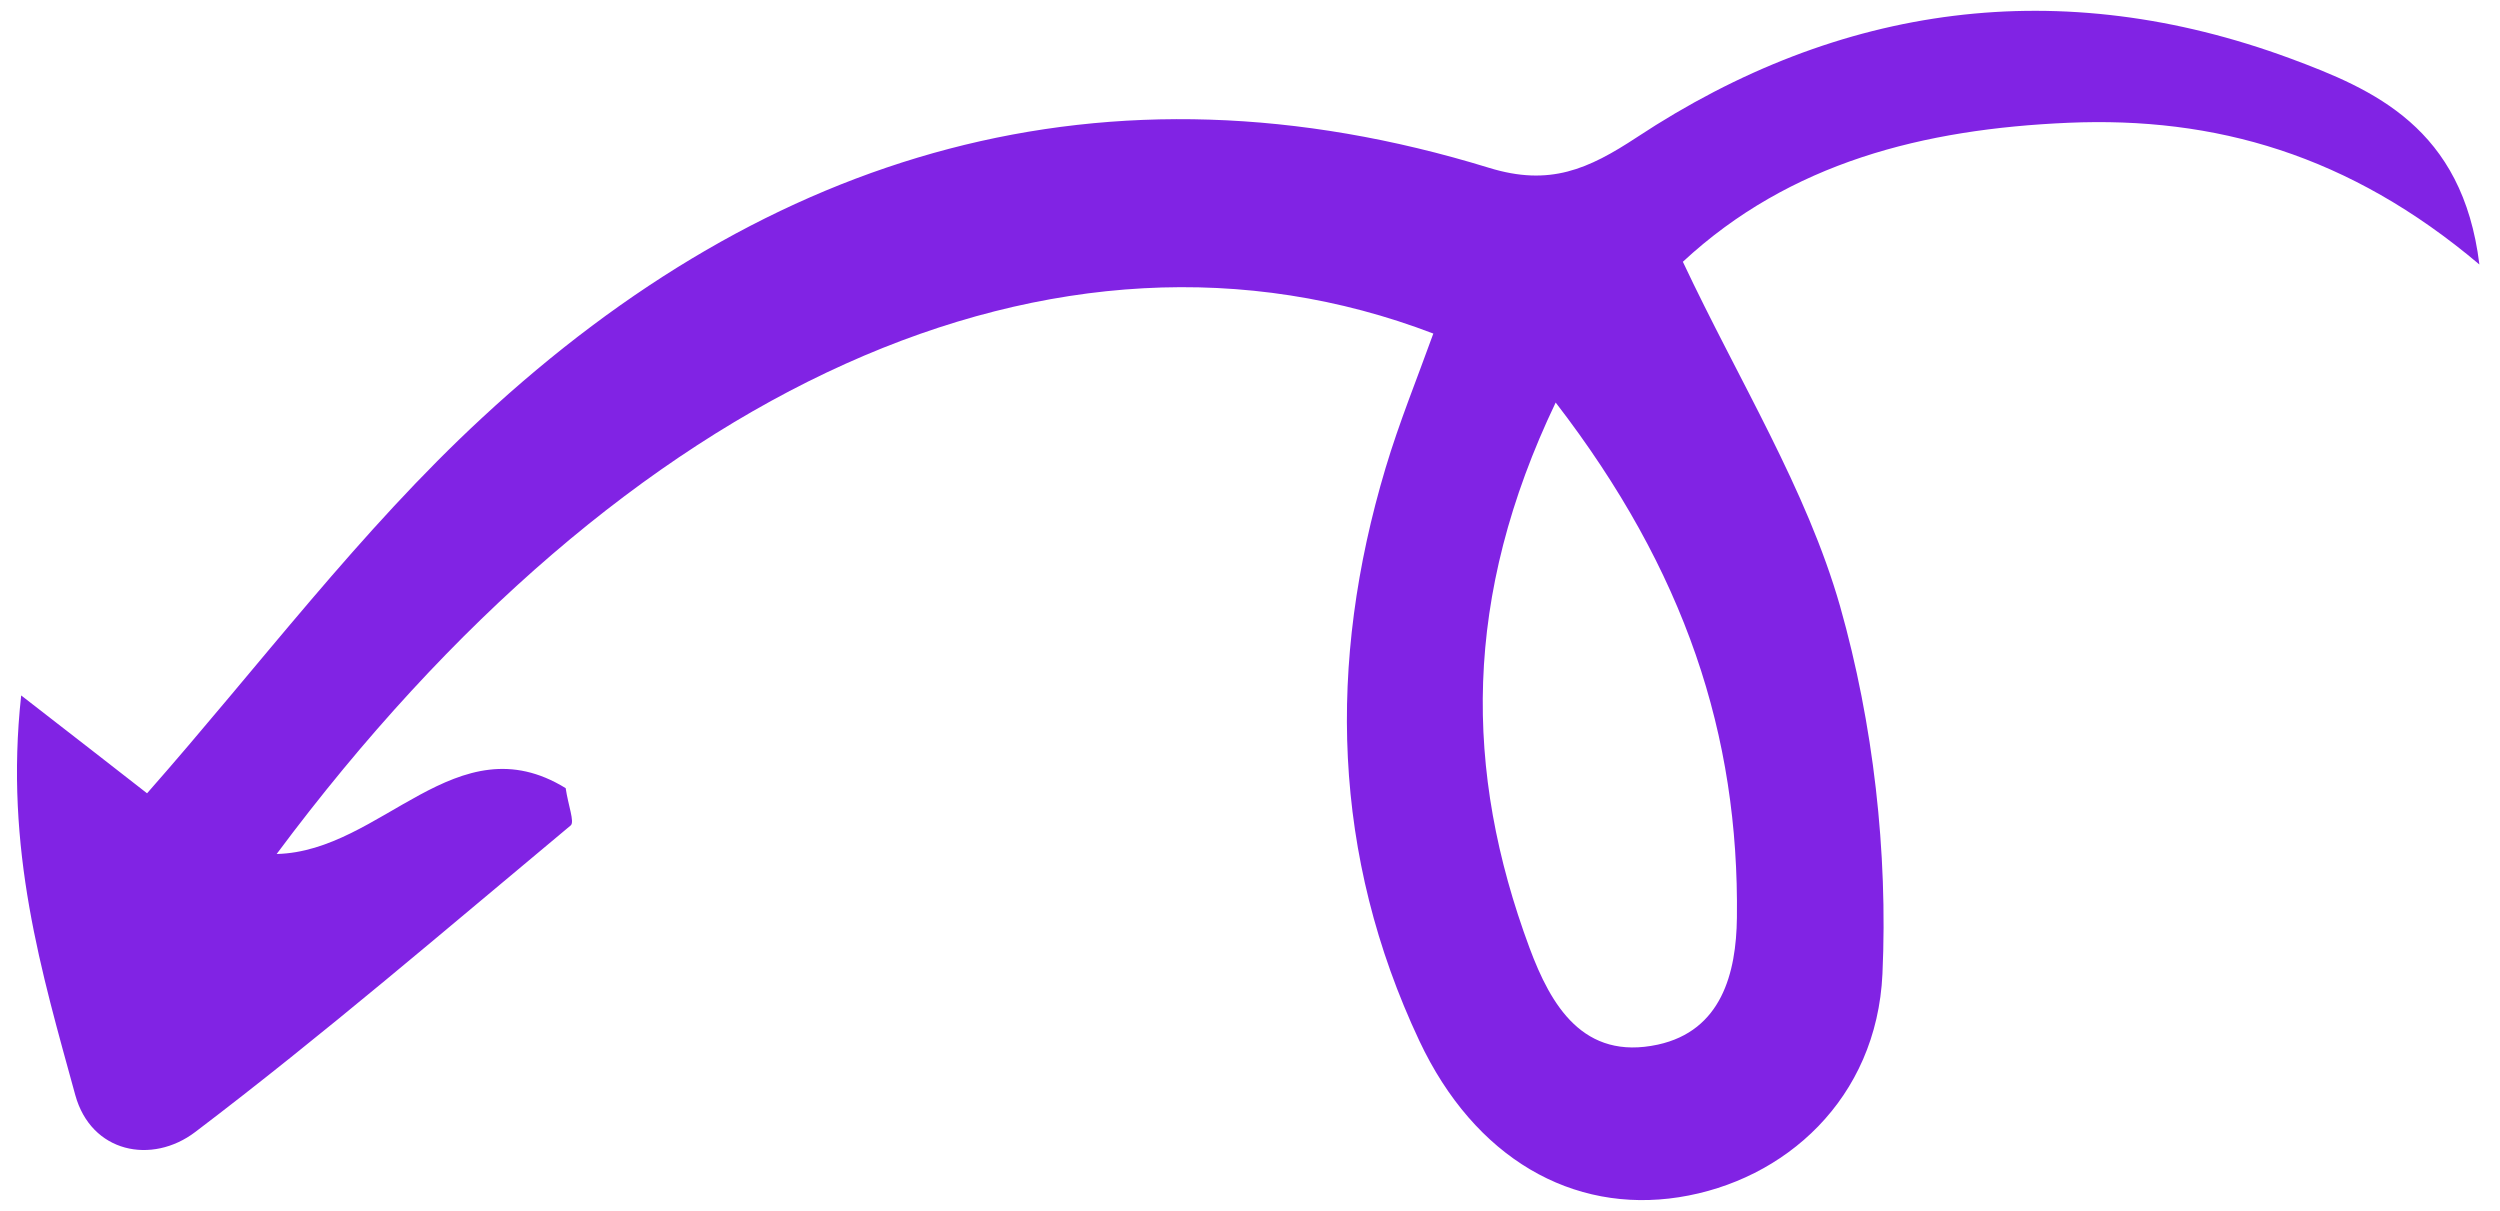 <?xml version="1.0" encoding="UTF-8"?>
<svg xmlns="http://www.w3.org/2000/svg" width="97" height="47" viewBox="0 0 97 47" fill="none">
  <path d="M55.613 12.942C41.051 7.369 24.3 14.92 10.734 33.135C14.819 33.035 17.71 27.972 21.948 30.58C22.049 31.261 22.299 31.888 22.145 32.025C17.326 36.039 12.568 40.132 7.579 43.919C5.894 45.201 3.536 44.73 2.92 42.485C1.622 37.742 0.164 32.959 0.822 26.983C3.023 28.694 4.568 29.887 5.706 30.78C10.069 25.826 13.975 20.587 18.699 16.217C29.833 5.895 42.86 1.928 57.77 6.51C60.13 7.239 61.624 6.566 63.511 5.326C71.401 0.121 79.959 -1.015 88.856 2.265C92.092 3.467 95.552 4.949 96.2 10.262C91.149 5.993 85.934 4.518 80.242 4.764C74.657 5.007 69.46 6.291 65.295 10.157C67.475 14.787 70.094 18.973 71.396 23.525C72.685 28.081 73.253 33.047 73.039 37.788C72.815 42.64 69.254 45.813 65.137 46.453C61.02 47.093 57.221 44.953 55.07 40.383C51.686 33.19 51.497 25.726 53.759 18.163C54.29 16.387 54.989 14.675 55.613 12.942ZM60.36 15.618C56.758 23.159 56.795 29.901 59.344 36.774C60.176 39.015 61.431 41.157 64.326 40.531C66.796 39.991 67.367 37.755 67.392 35.611C67.48 28.522 65.392 22.152 60.36 15.618Z" fill="#8123E4"></path>
</svg>
